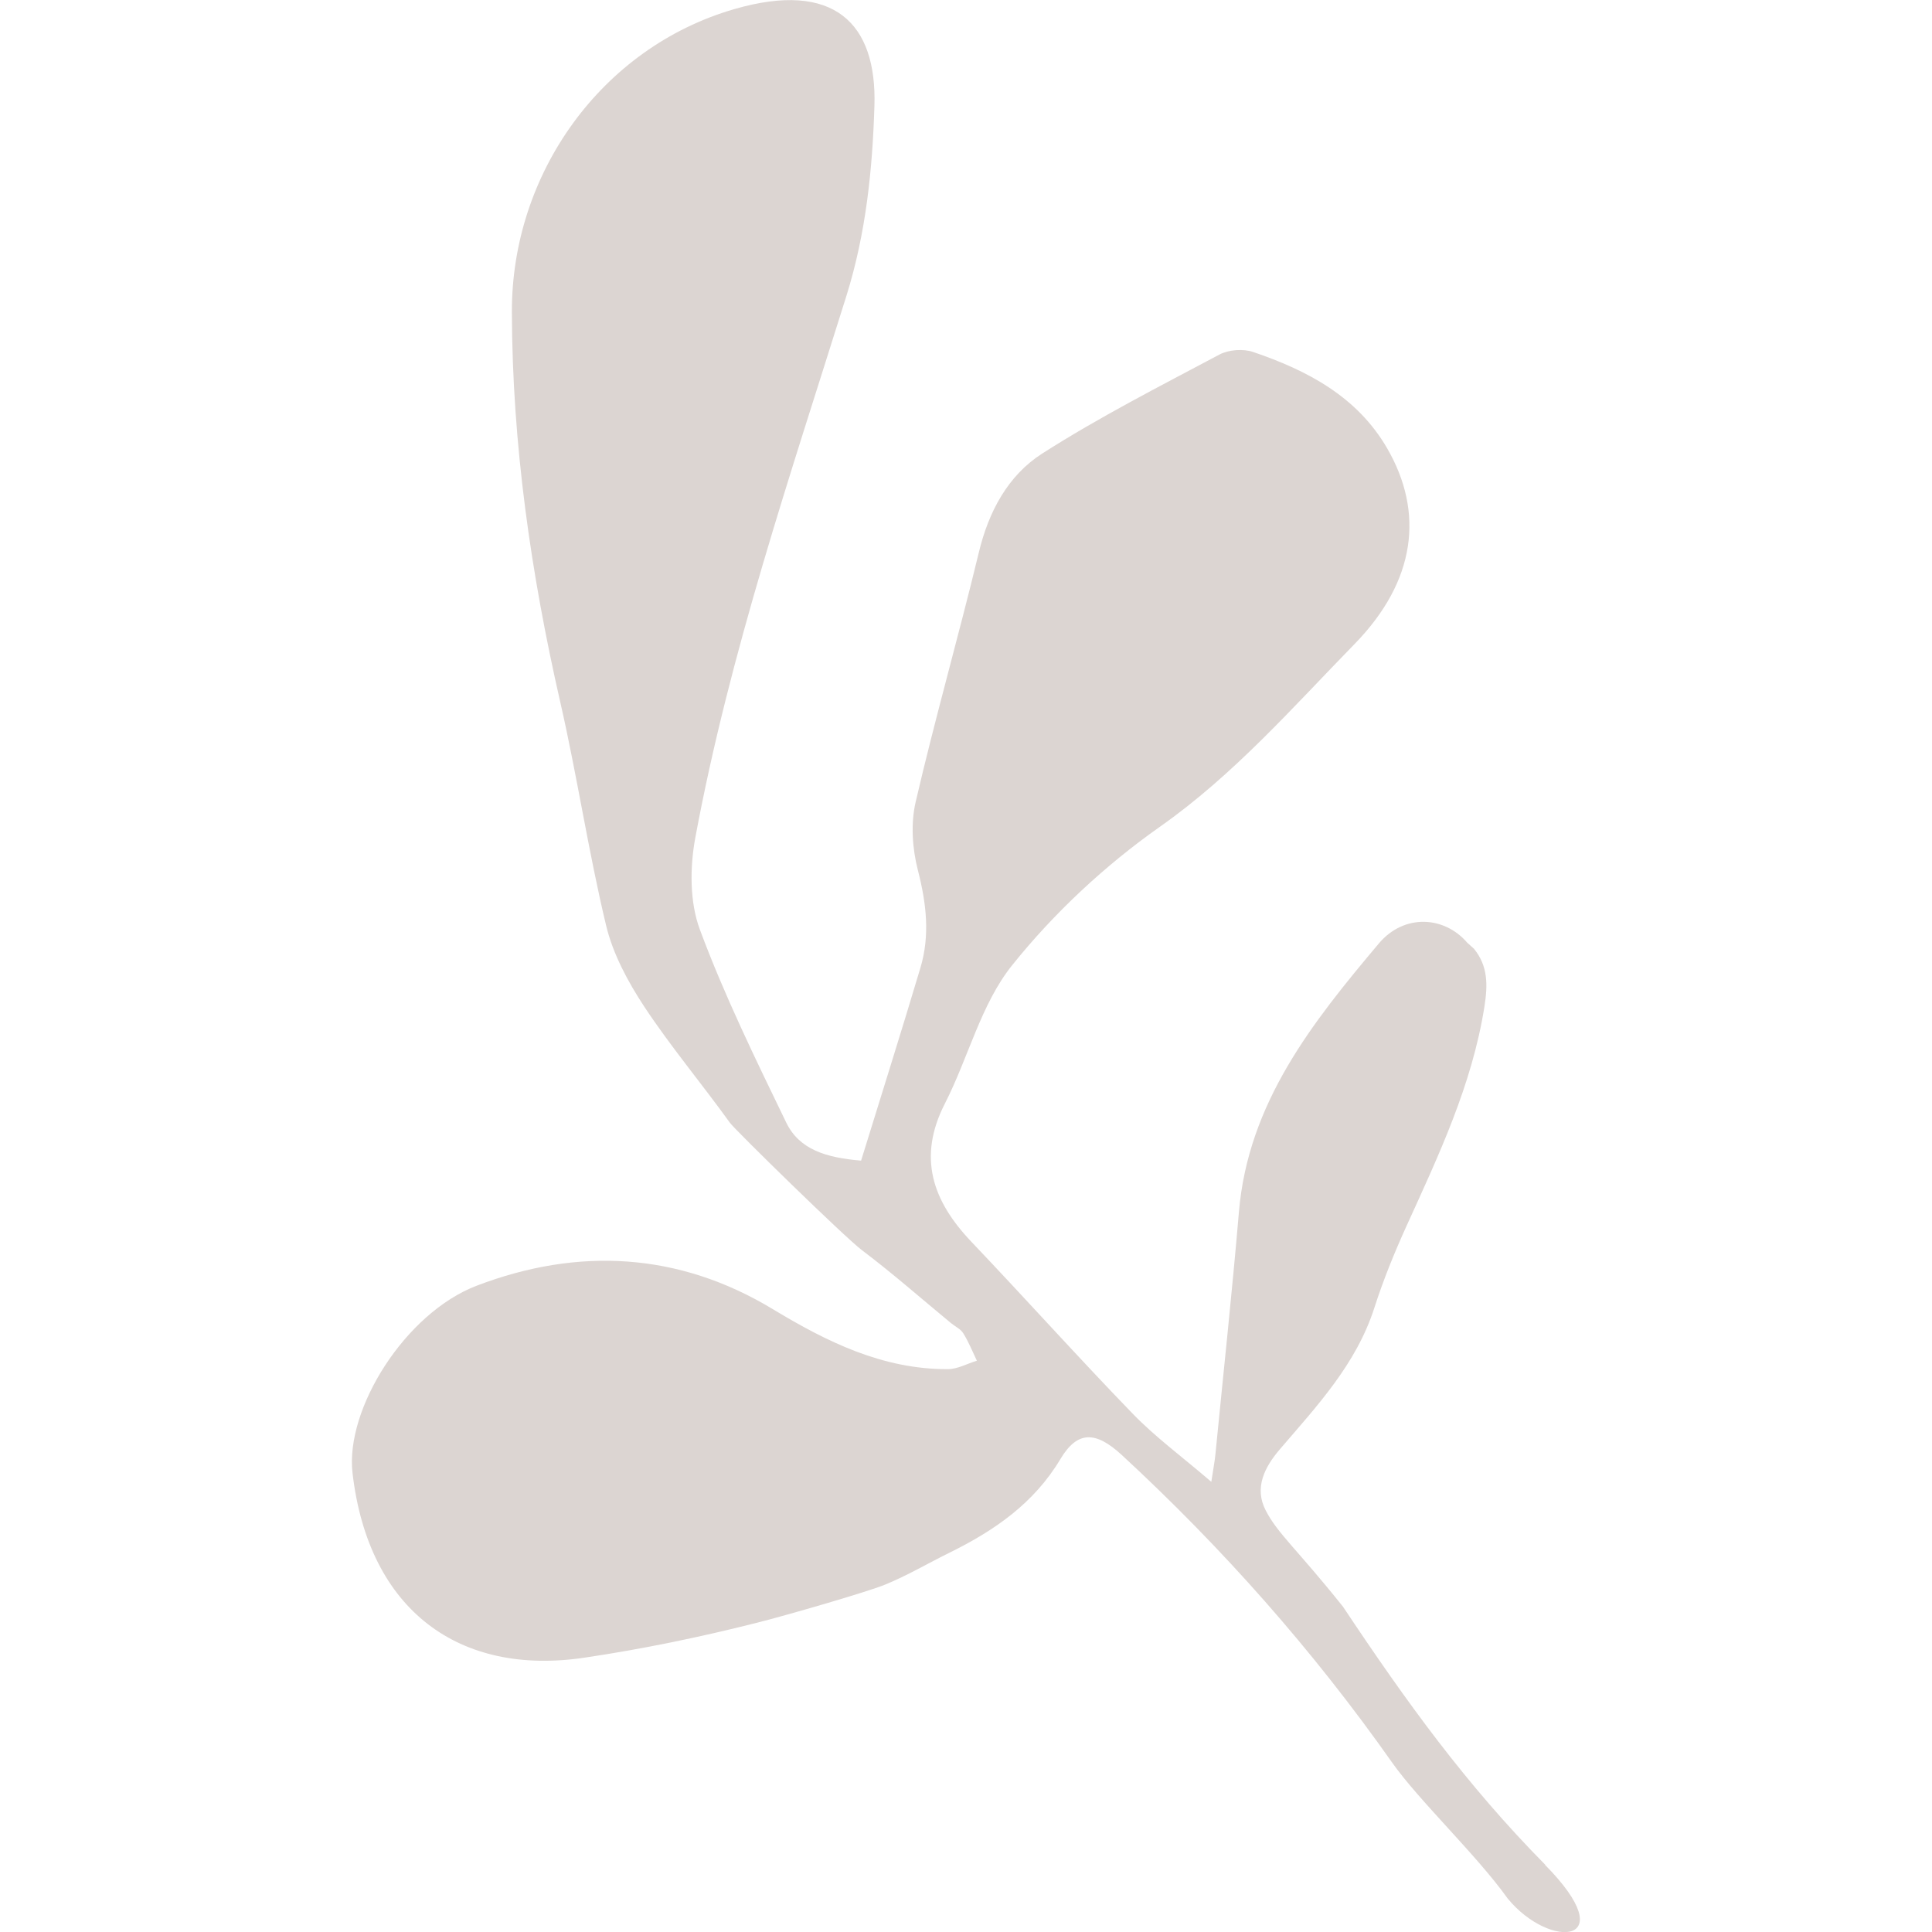 <svg viewBox="0 0 234.02 368.18" xmlns="http://www.w3.org/2000/svg" id="Layer_2" height="100" width="100">
  <defs>
    <style>
      .cls-1 {
        fill: #dcd5d2;
      }
    </style>
  </defs>
  <g id="ART">
    <path d="M227.4,355.37c-15.09-15.29-26.44-31-38.55-49.19-8.85-11.07-12.42-13.88-14.72-18.33-2.24-4.31-.23-8.24,2.68-11.65,7.08-8.26,14.55-16.2,18.01-26.94,1.71-5.34,3.84-10.56,6.15-15.65,6.14-13.49,12.47-26.87,14.83-41.74.65-4.11.72-7.75-1.99-11.07-.42-.38-.85-.76-1.27-1.14-4.39-5.13-12.06-5.55-16.85.13-12.65,15.03-24.91,30.36-26.67,51.18-1.31,15.45-2.98,30.86-4.49,46.29-.13,1.26-.37,2.51-.77,5.13-5.64-4.84-10.68-8.54-14.96-12.96-10.42-10.76-20.42-21.92-30.75-32.77-7.42-7.8-10.32-16.07-5.06-26.36,4.46-8.72,6.86-18.93,12.81-26.35,7.98-9.96,17.69-19.02,28.13-26.37,14.15-9.95,25.31-22.75,37.14-34.86,11.71-12.01,13.27-25.1,6.19-37.3-5.71-9.85-15.2-14.83-25.52-18.34-1.9-.65-4.67-.45-6.44.49-11.38,6.05-22.9,11.92-33.75,18.85-6.54,4.18-10.23,11.06-12.11,18.92-3.83,15.89-8.34,31.6-12.03,47.52-.95,4.1-.63,8.86.43,12.97,1.62,6.3,2.34,12.42.48,18.62-3.63,12.18-7.47,24.31-11.3,36.73-6.65-.56-11.76-2.09-14.27-7.26-5.85-12.09-11.78-24.2-16.45-36.76-1.96-5.24-1.92-11.85-.88-17.49,6.55-35.27,18.14-69.19,28.81-103.31,3.75-12,4.96-24.17,5.33-36.17.49-15.79-7.73-23.95-26.68-18.46-25.36,7.33-42.5,31.4-42.41,57.77.07,25.12,3.63,49.85,9.23,74.34,3.22,14.09,5.35,28.44,8.72,42.5,1.3,5.44,4.15,10.74,7.26,15.47,5.06,7.66,11,14.73,16.36,22.18.96,1.33,21.84,21.78,25.17,24.28,5.83,4.4,11.32,9.24,16.95,13.88.79.65,1.84,1.12,2.34,1.95,1.02,1.64,1.74,3.45,2.58,5.21-1.84.56-3.69,1.61-5.54,1.61-12.4.04-22.99-5.18-33.32-11.42-18-10.89-37.17-11.84-56.44-4.49-13.63,5.2-25.1,23.49-23.68,35.71,3.06,26.27,20.43,38.71,44.15,35.19,11.09-1.64,22.13-3.93,32.99-6.68,6.07-1.54,20.85-5.83,24.31-7.23,4.23-1.72,8.21-4.08,12.33-6.11,8.53-4.2,16.08-9.39,21.13-17.85,3.21-5.36,6.66-5.4,11.69-.76,19.19,17.72,36.42,37.18,51.48,58.56,5.16,7.33,16.08,17.59,22.06,25.96,8.09,9.86,22.15,8.8,7.11-6.42l.02.02Z" class="cls-1"></path>
  </g>
</svg>